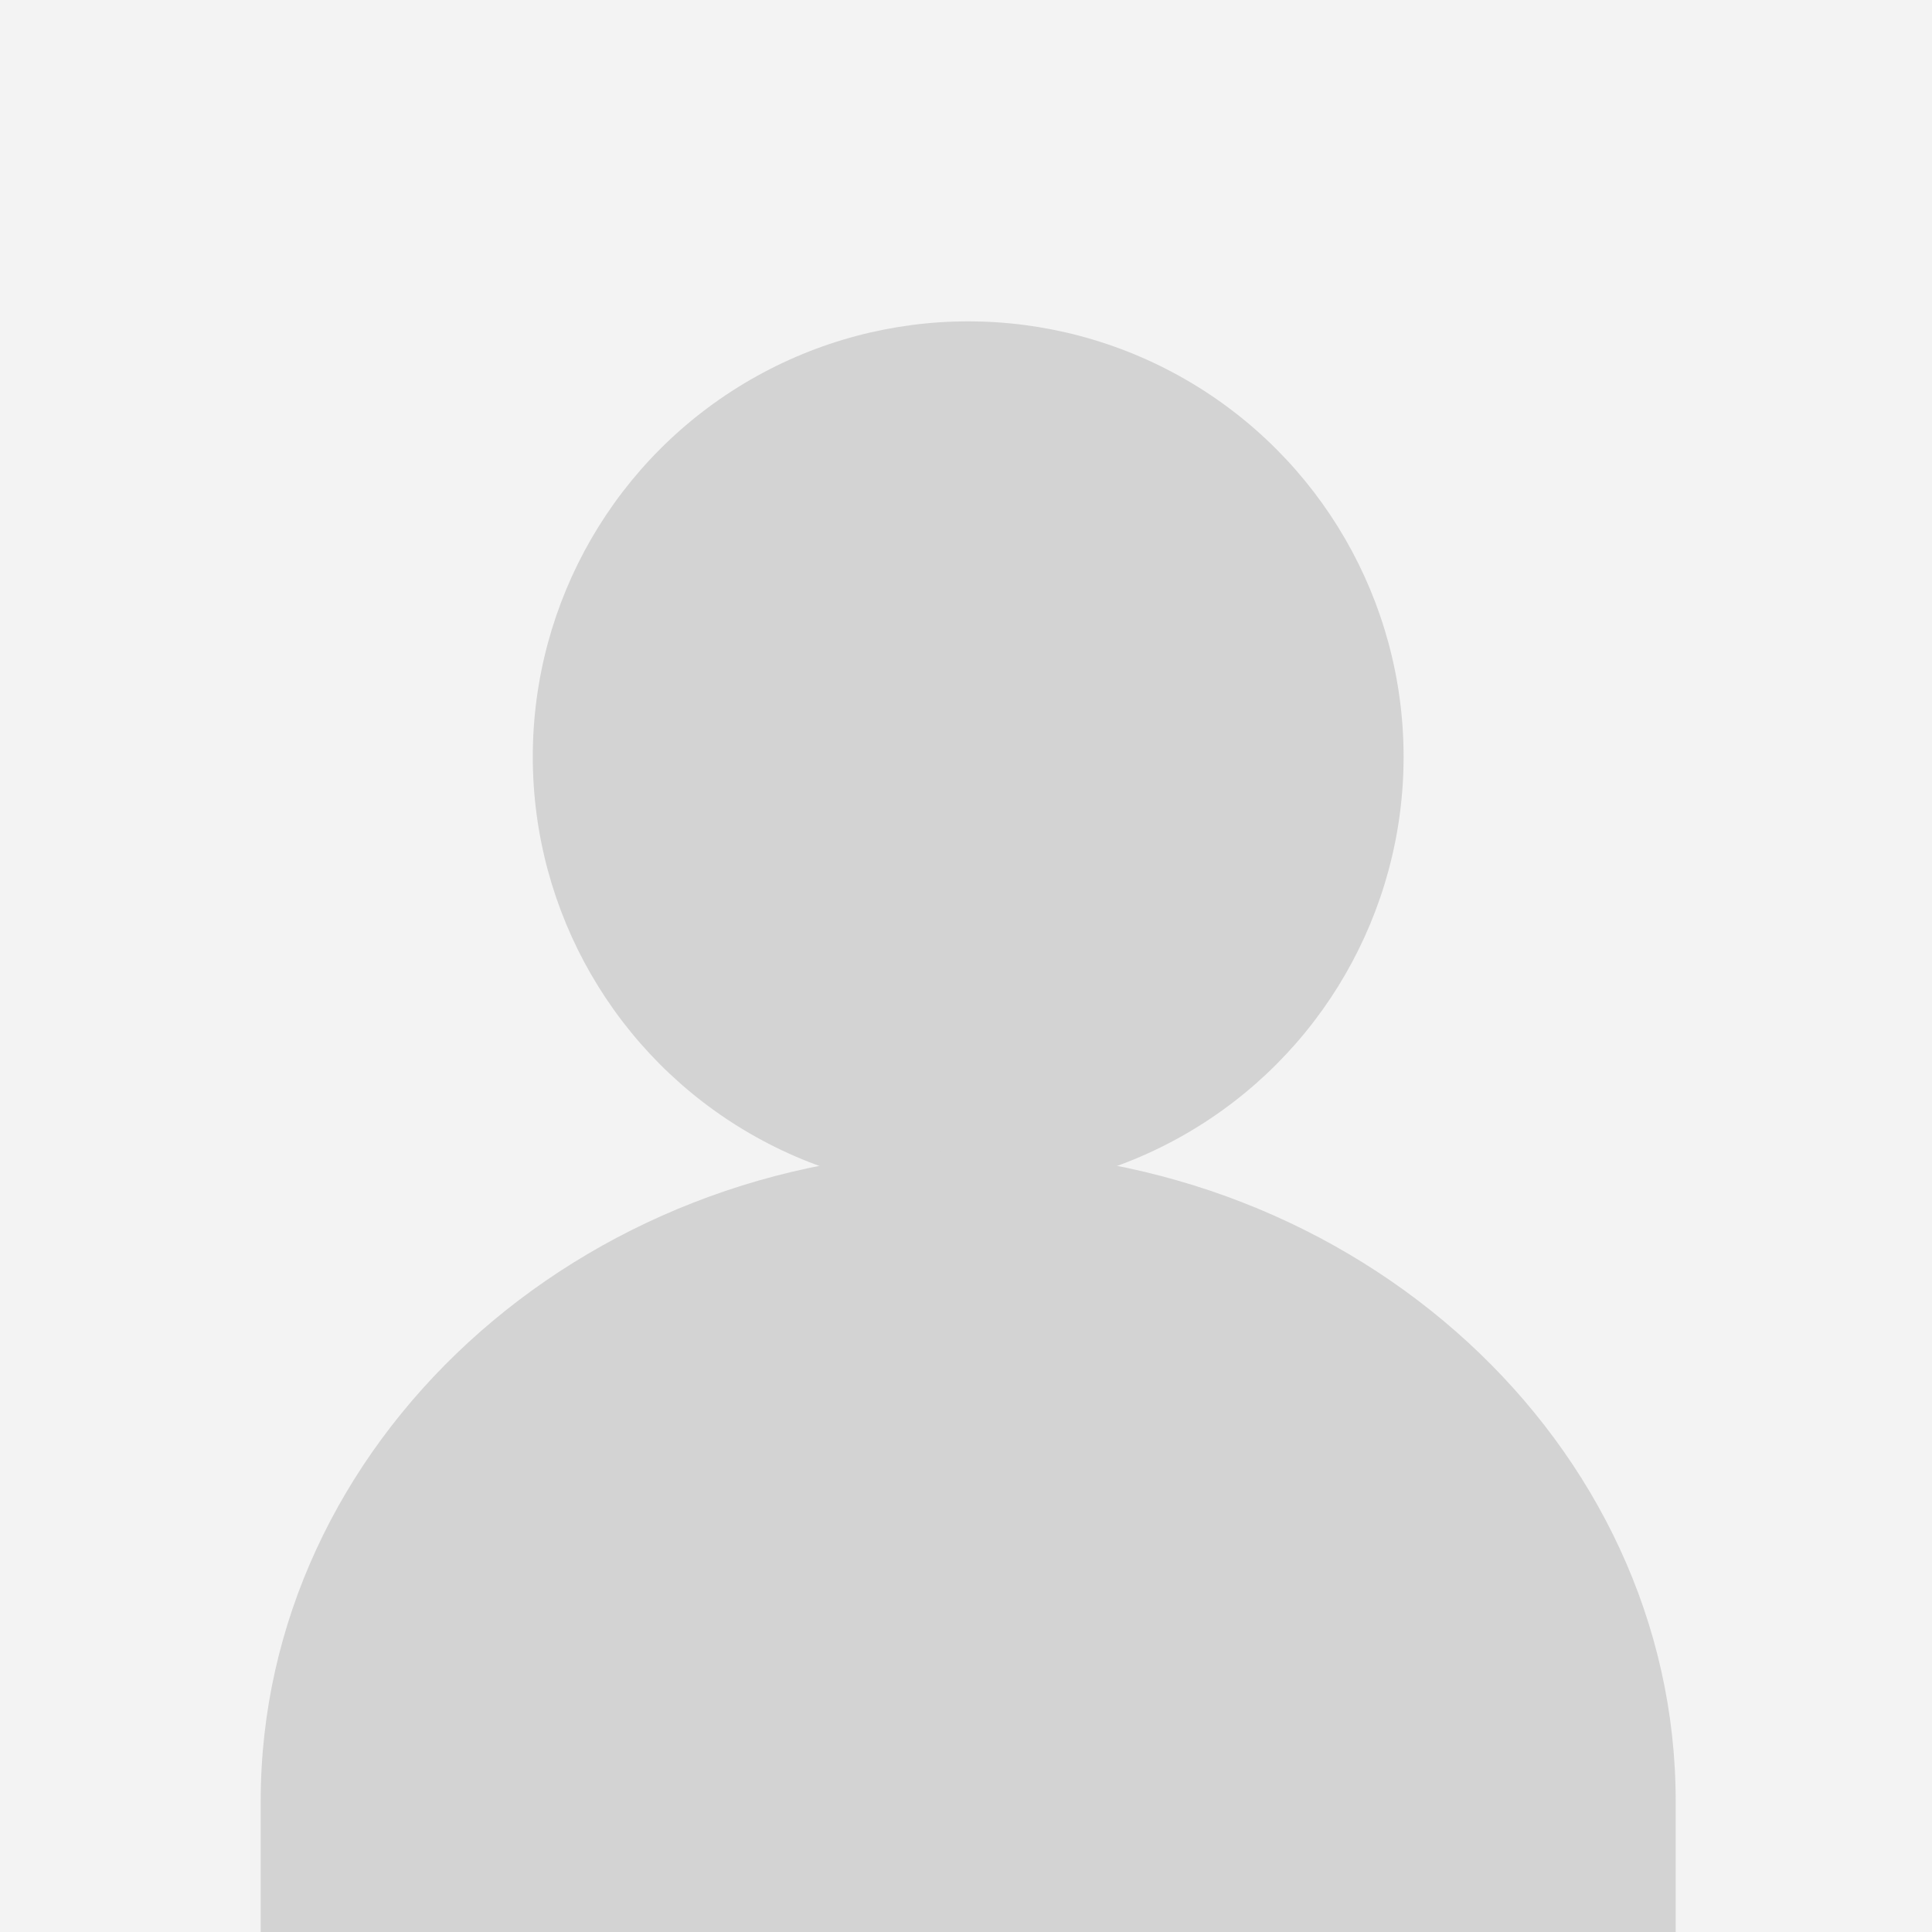 <svg xmlns="http://www.w3.org/2000/svg" viewBox="0 0 300 300"><defs><style>.cls-1{fill:#f3f3f3;}.cls-2{fill:#d3d3d3;}</style></defs><g id="Layer_2" data-name="Layer 2"><g id="Layer_1-2" data-name="Layer 1"><rect class="cls-1" width="300" height="300"/><circle class="cls-2" cx="150.34" cy="117.51" r="67.61"/><path class="cls-2" d="M40.48,300V279.69c0-55.5,49.44-100.92,109.86-100.92h0c60.42,0,109.86,45.42,109.86,100.92V300"/></g></g></svg>